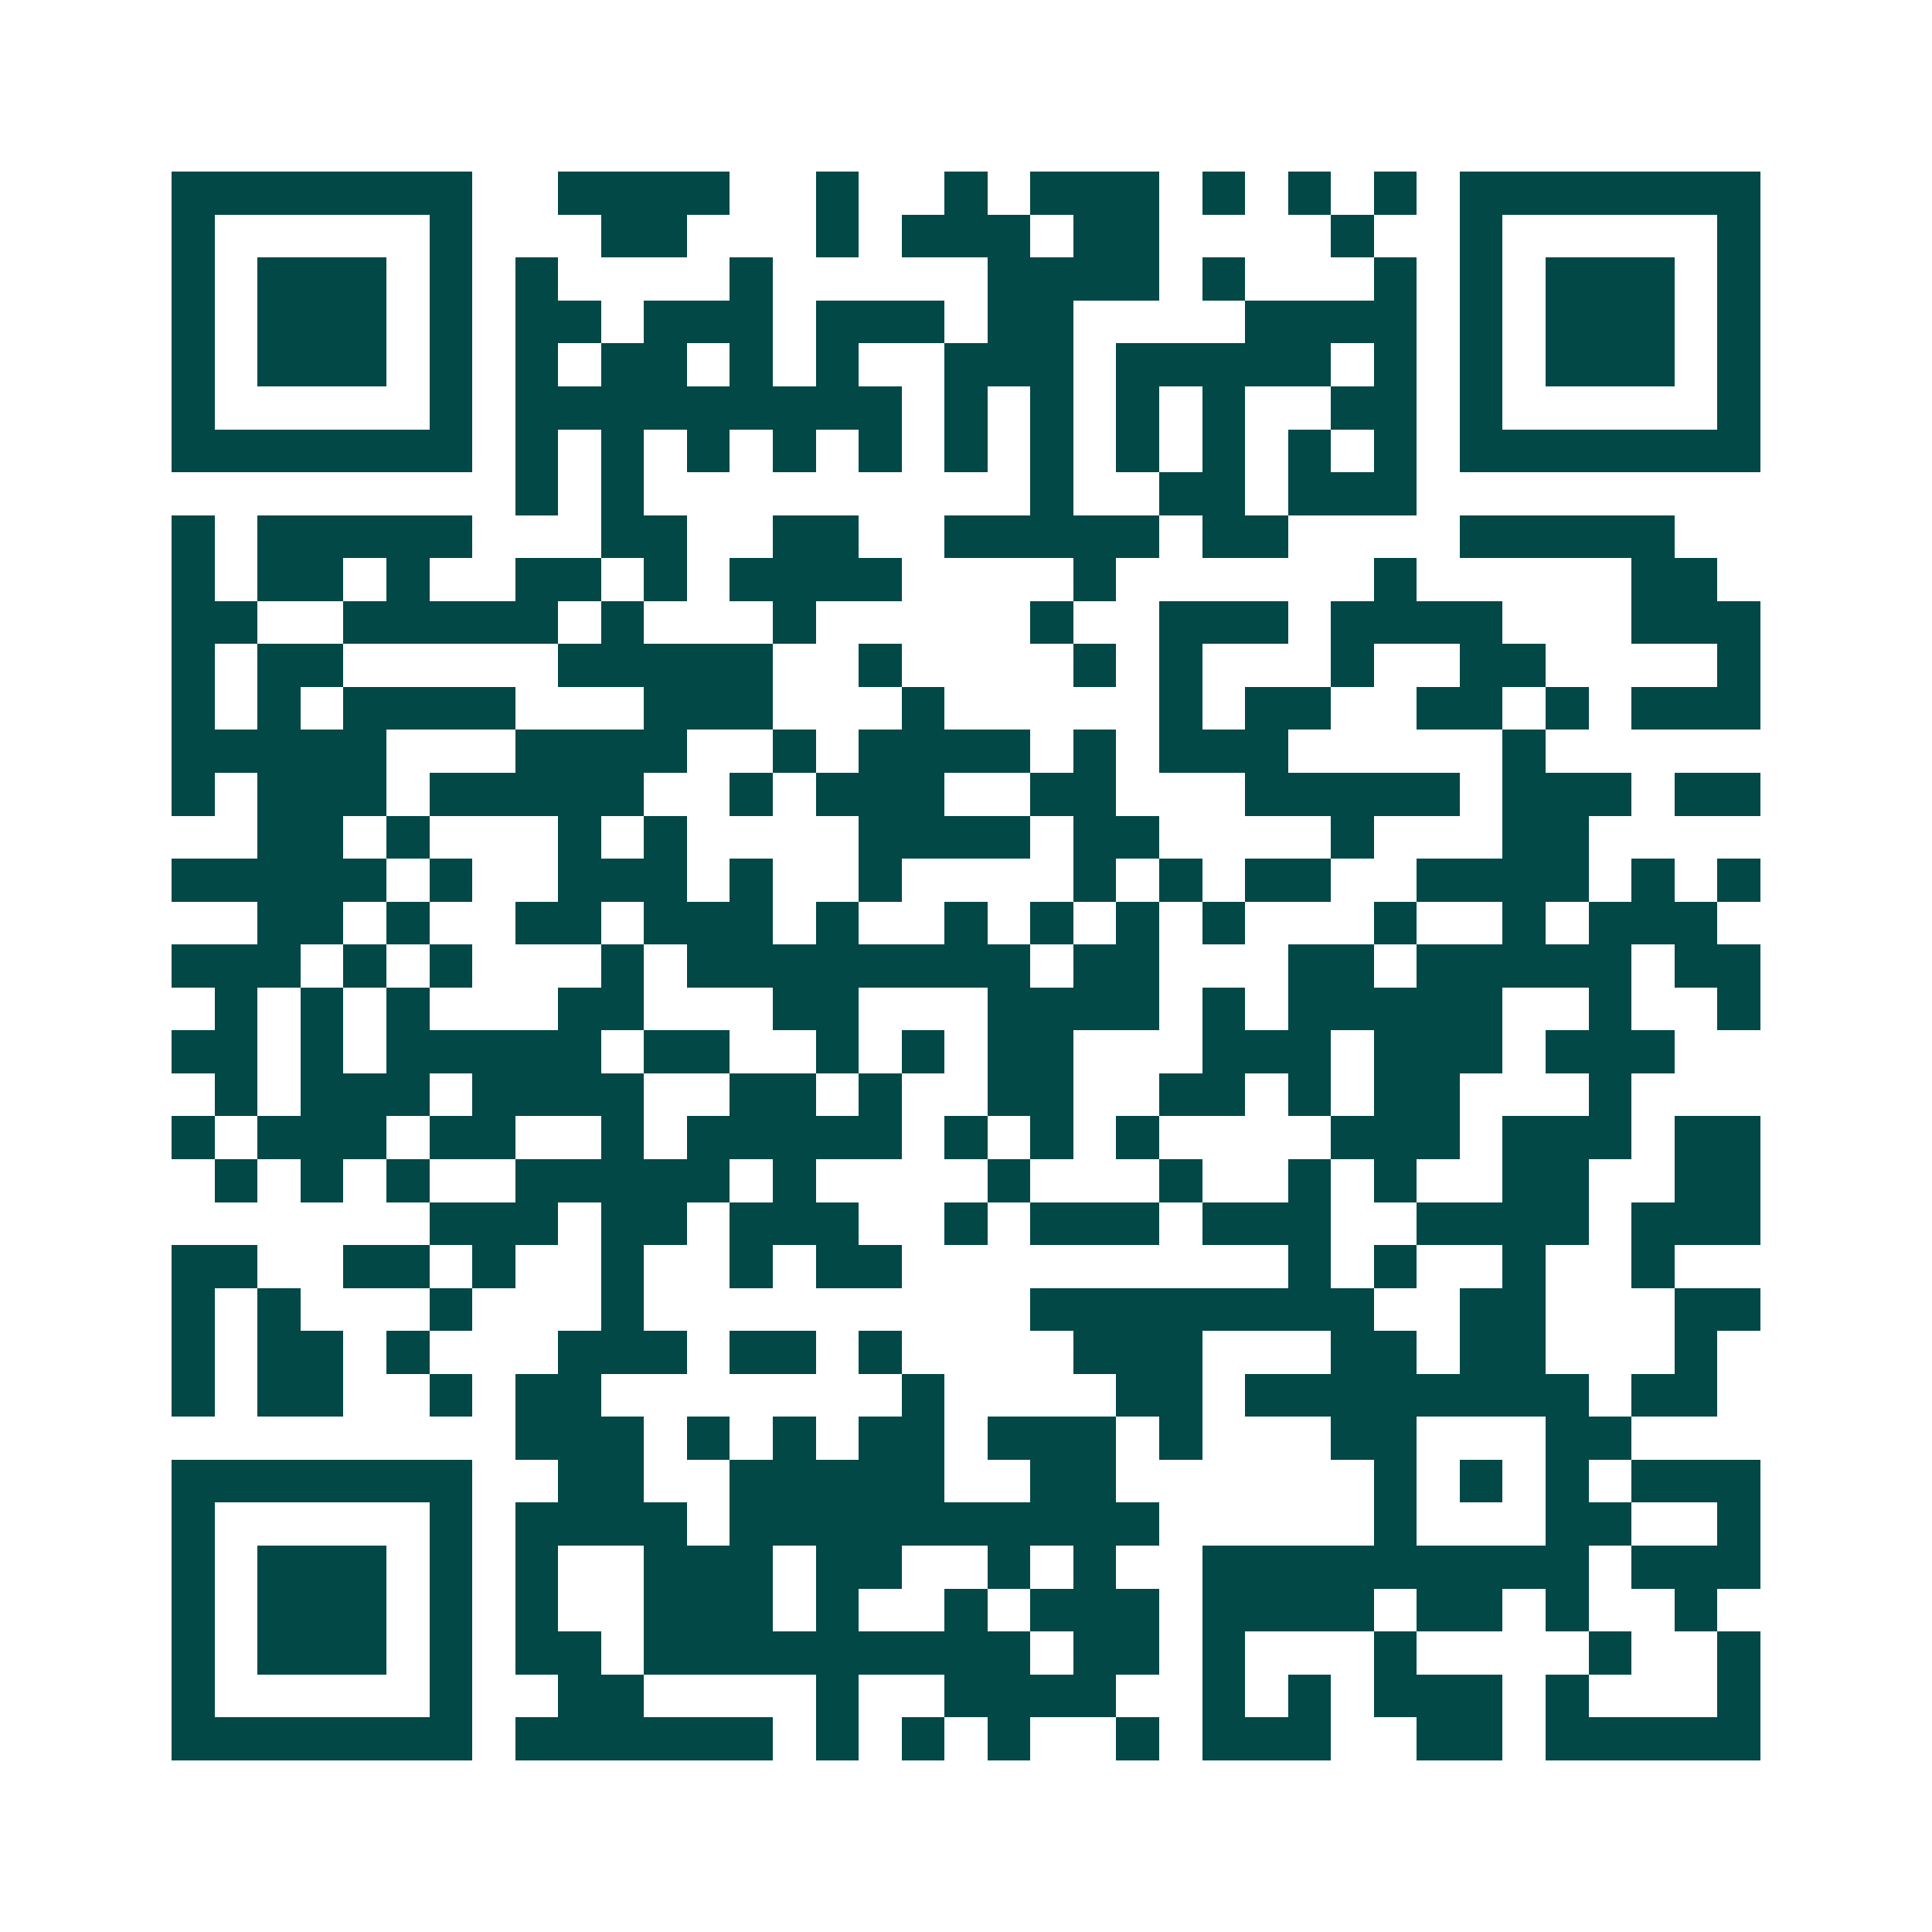 <svg xmlns="http://www.w3.org/2000/svg" width="200" height="200" viewBox="0 0 45 45" shape-rendering="crispEdges"><path fill="#ffffff" d="M0 0h45v45H0z"/><path stroke="#014847" d="M4 4.5h7m2 0h4m2 0h1m2 0h1m1 0h3m1 0h1m1 0h1m1 0h1m1 0h7M4 5.5h1m5 0h1m3 0h2m3 0h1m1 0h3m1 0h2m4 0h1m2 0h1m5 0h1M4 6.5h1m1 0h3m1 0h1m1 0h1m4 0h1m5 0h4m1 0h1m3 0h1m1 0h1m1 0h3m1 0h1M4 7.5h1m1 0h3m1 0h1m1 0h2m1 0h3m1 0h3m1 0h2m4 0h4m1 0h1m1 0h3m1 0h1M4 8.5h1m1 0h3m1 0h1m1 0h1m1 0h2m1 0h1m1 0h1m2 0h3m1 0h5m1 0h1m1 0h1m1 0h3m1 0h1M4 9.5h1m5 0h1m1 0h9m1 0h1m1 0h1m1 0h1m1 0h1m2 0h2m1 0h1m5 0h1M4 10.5h7m1 0h1m1 0h1m1 0h1m1 0h1m1 0h1m1 0h1m1 0h1m1 0h1m1 0h1m1 0h1m1 0h1m1 0h7M12 11.5h1m1 0h1m9 0h1m2 0h2m1 0h3M4 12.5h1m1 0h5m3 0h2m2 0h2m2 0h5m1 0h2m4 0h5M4 13.5h1m1 0h2m1 0h1m2 0h2m1 0h1m1 0h4m4 0h1m6 0h1m5 0h2M4 14.5h2m2 0h5m1 0h1m3 0h1m5 0h1m2 0h3m1 0h4m3 0h3M4 15.5h1m1 0h2m5 0h5m2 0h1m4 0h1m1 0h1m3 0h1m2 0h2m4 0h1M4 16.5h1m1 0h1m1 0h4m3 0h3m3 0h1m5 0h1m1 0h2m2 0h2m1 0h1m1 0h3M4 17.5h5m3 0h4m2 0h1m1 0h4m1 0h1m1 0h3m5 0h1M4 18.5h1m1 0h3m1 0h5m2 0h1m1 0h3m2 0h2m3 0h5m1 0h3m1 0h2M6 19.5h2m1 0h1m3 0h1m1 0h1m4 0h4m1 0h2m4 0h1m3 0h2M4 20.5h5m1 0h1m2 0h3m1 0h1m2 0h1m4 0h1m1 0h1m1 0h2m2 0h4m1 0h1m1 0h1M6 21.5h2m1 0h1m2 0h2m1 0h3m1 0h1m2 0h1m1 0h1m1 0h1m1 0h1m3 0h1m2 0h1m1 0h3M4 22.5h3m1 0h1m1 0h1m3 0h1m1 0h8m1 0h2m3 0h2m1 0h5m1 0h2M5 23.5h1m1 0h1m1 0h1m3 0h2m3 0h2m3 0h4m1 0h1m1 0h5m2 0h1m2 0h1M4 24.5h2m1 0h1m1 0h5m1 0h2m2 0h1m1 0h1m1 0h2m3 0h3m1 0h3m1 0h3M5 25.5h1m1 0h3m1 0h4m2 0h2m1 0h1m2 0h2m2 0h2m1 0h1m1 0h2m3 0h1M4 26.5h1m1 0h3m1 0h2m2 0h1m1 0h5m1 0h1m1 0h1m1 0h1m4 0h3m1 0h3m1 0h2M5 27.5h1m1 0h1m1 0h1m2 0h5m1 0h1m4 0h1m3 0h1m2 0h1m1 0h1m2 0h2m2 0h2M10 28.5h3m1 0h2m1 0h3m2 0h1m1 0h3m1 0h3m2 0h4m1 0h3M4 29.5h2m2 0h2m1 0h1m2 0h1m2 0h1m1 0h2m9 0h1m1 0h1m2 0h1m2 0h1M4 30.5h1m1 0h1m3 0h1m3 0h1m9 0h8m2 0h2m3 0h2M4 31.5h1m1 0h2m1 0h1m3 0h3m1 0h2m1 0h1m4 0h3m3 0h2m1 0h2m3 0h1M4 32.5h1m1 0h2m2 0h1m1 0h2m7 0h1m4 0h2m1 0h8m1 0h2M12 33.5h3m1 0h1m1 0h1m1 0h2m1 0h3m1 0h1m3 0h2m3 0h2M4 34.5h7m2 0h2m2 0h5m2 0h2m6 0h1m1 0h1m1 0h1m1 0h3M4 35.5h1m5 0h1m1 0h4m1 0h10m5 0h1m3 0h2m2 0h1M4 36.5h1m1 0h3m1 0h1m1 0h1m2 0h3m1 0h2m2 0h1m1 0h1m2 0h9m1 0h3M4 37.5h1m1 0h3m1 0h1m1 0h1m2 0h3m1 0h1m2 0h1m1 0h3m1 0h4m1 0h2m1 0h1m2 0h1M4 38.5h1m1 0h3m1 0h1m1 0h2m1 0h9m1 0h2m1 0h1m3 0h1m4 0h1m2 0h1M4 39.5h1m5 0h1m2 0h2m4 0h1m2 0h4m2 0h1m1 0h1m1 0h3m1 0h1m3 0h1M4 40.5h7m1 0h6m1 0h1m1 0h1m1 0h1m2 0h1m1 0h3m2 0h2m1 0h5"/></svg>

